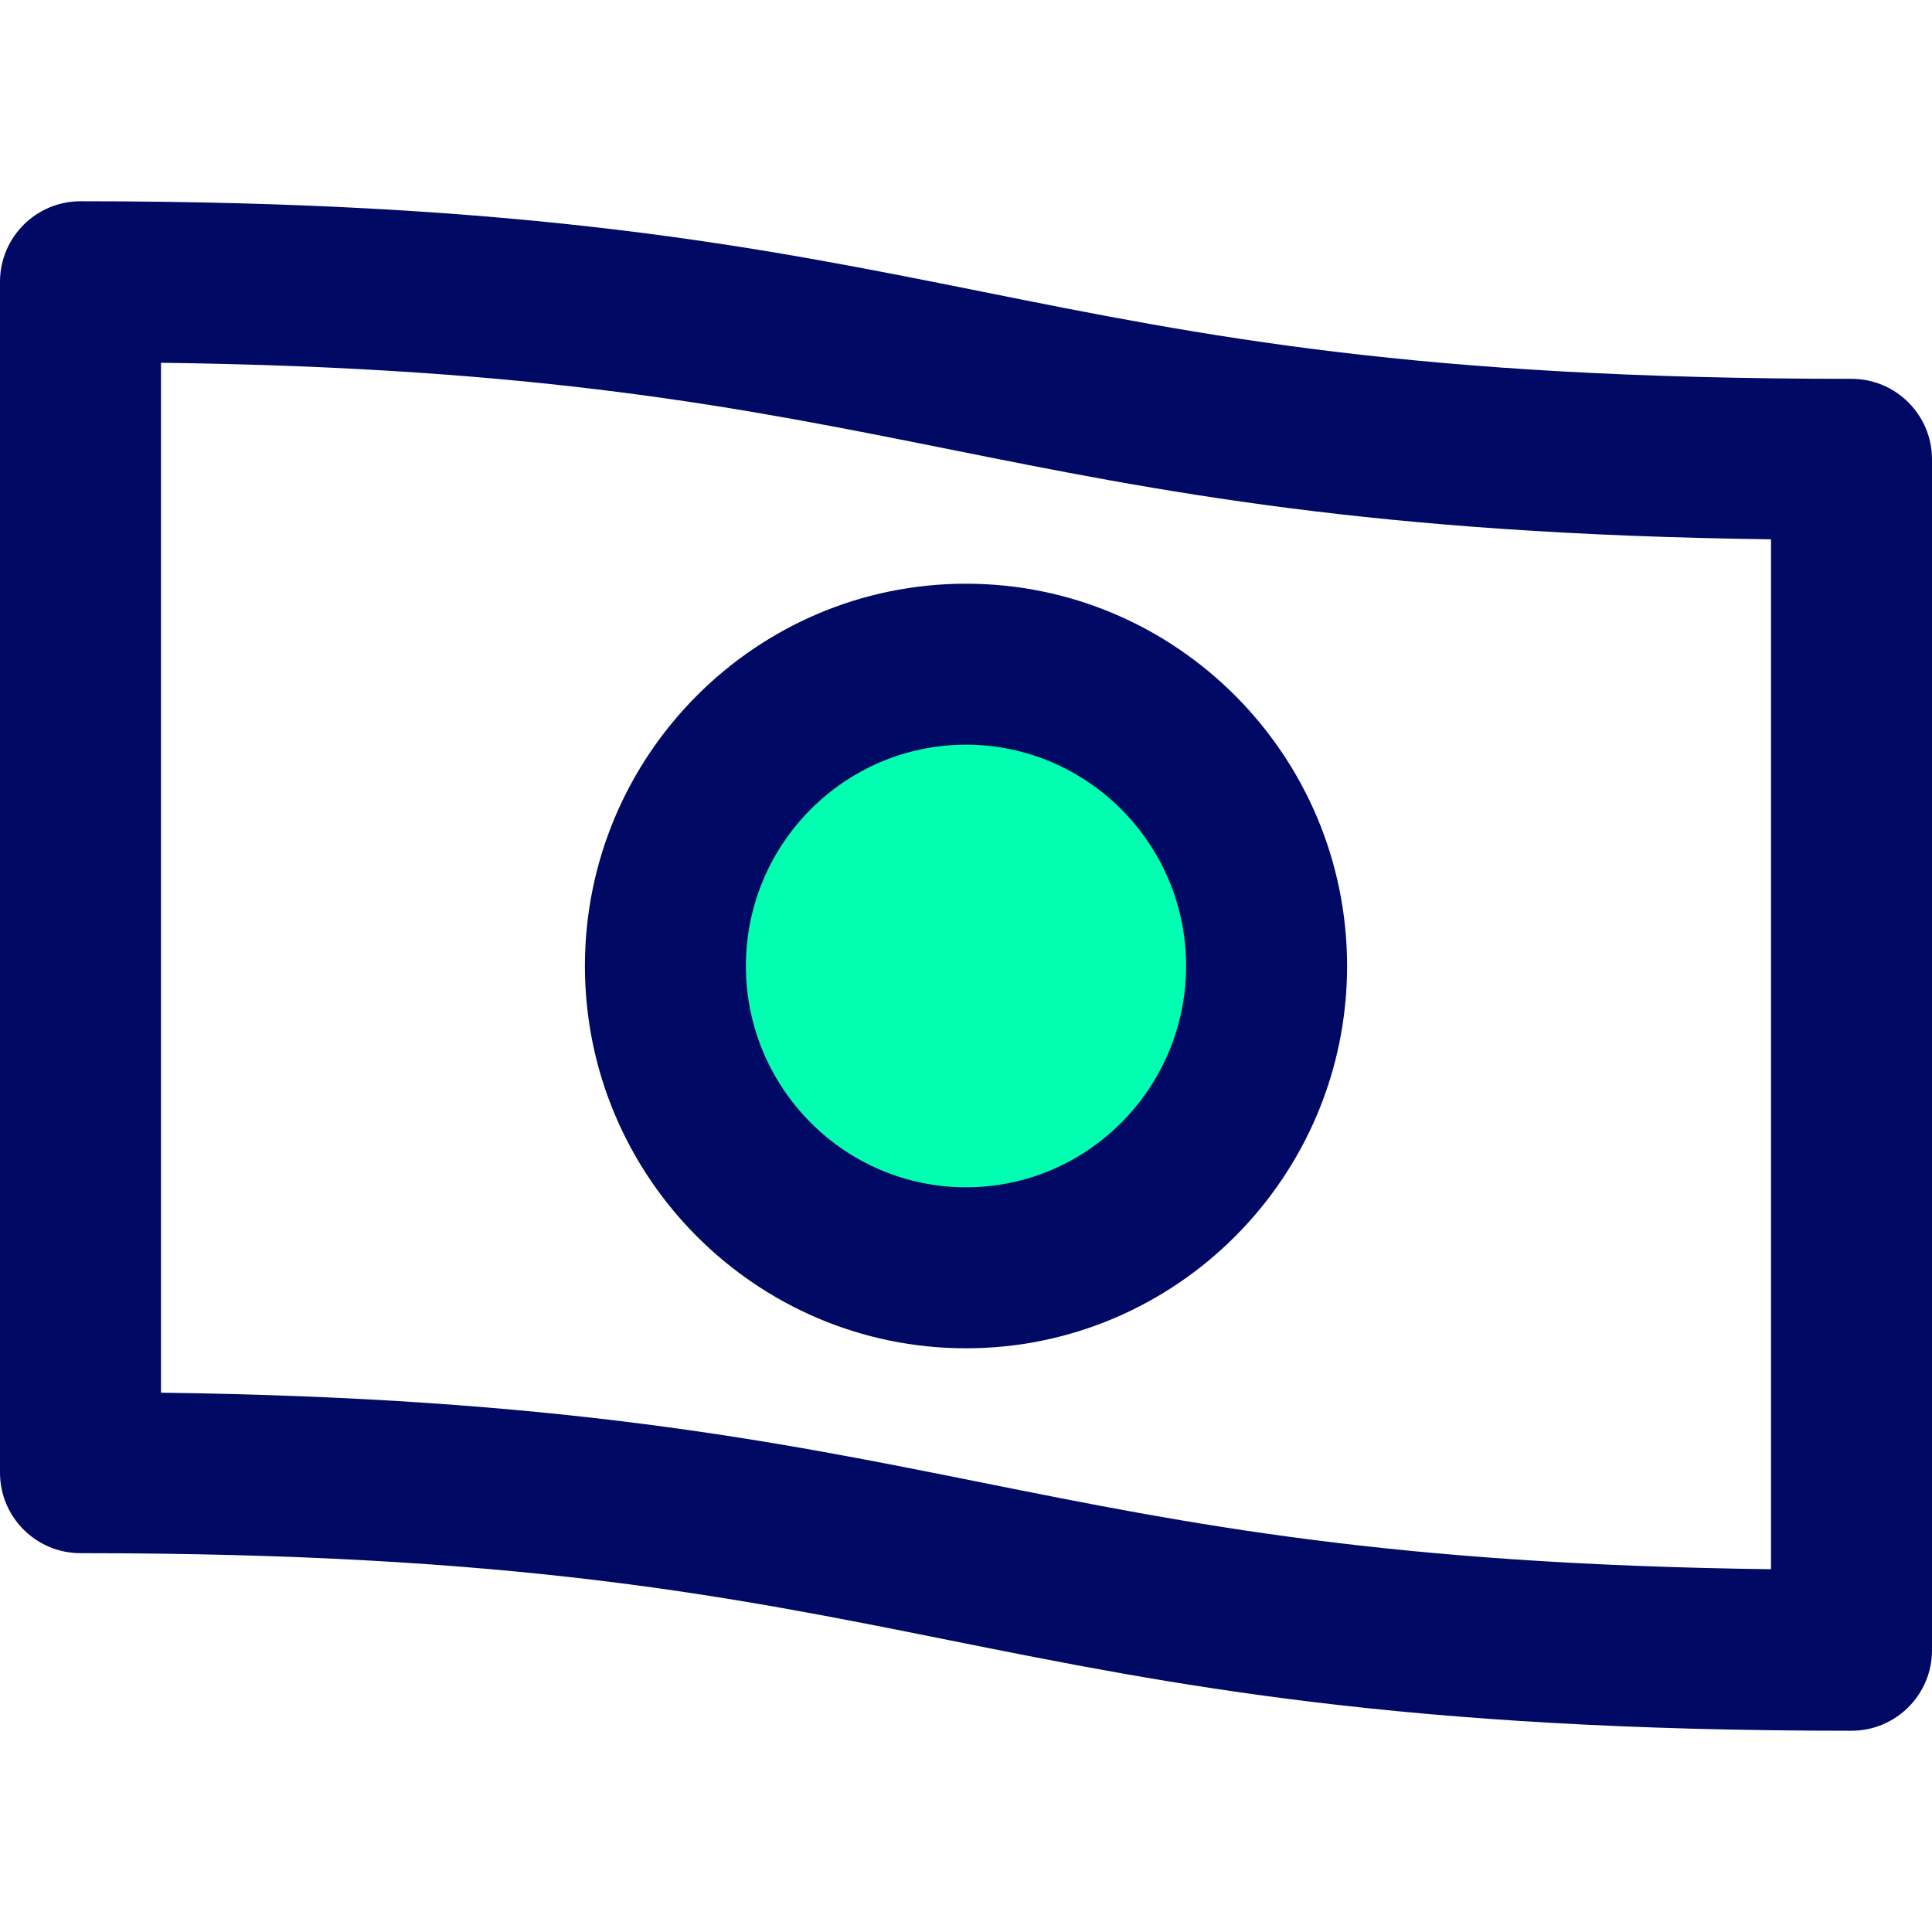 <?xml version="1.0" encoding="UTF-8" standalone="no"?><!-- icon666.com - MILLIONS OF FREE VECTOR ICONS --><svg width="1024" height="1024" version="1.1" id="Capa_1" xmlns="http://www.w3.org/2000/svg" xmlns:xlink="http://www.w3.org/1999/xlink" x="0px" y="0px" viewBox="0 0 384 384" style="enable-background:new 0 0 384 384;" xml:space="preserve"><ellipse style="fill:#00FFB0;" cx="192" cy="192" rx="59.76" ry="60"/><g><path style="fill:#000A64;" d="M368,75.296c-86.408,0-128.4-8.424-172.856-17.336C151.12,49.128,105.592,40,16,40 C7.168,40,0,47.168,0,56v236.704c0,8.84,7.168,16,16,16c86.408,0,128.4,8.424,172.856,17.336C232.88,334.872,278.408,344,368,344 c8.832,0,16-7.168,16-16V91.296C384,82.464,376.832,75.296,368,75.296z M352,311.896c-75.776-0.976-115.232-8.888-156.856-17.232 c-41.328-8.288-83.976-16.84-163.144-17.856V72.104c75.776,0.976,115.232,8.888,156.856,17.232 c41.328,8.288,83.976,16.84,163.144,17.856V311.896z"/><path style="fill:#000A64;" d="M116.256,192c0,41.896,33.984,75.984,75.744,75.984s75.744-34.088,75.744-75.984 S233.768,116.016,192,116.016S116.256,150.104,116.256,192z M192,148.016c24.12,0,43.744,19.728,43.744,43.984 S216.12,235.984,192,235.984S148.256,216.256,148.256,192S167.88,148.016,192,148.016z"/></g></svg>